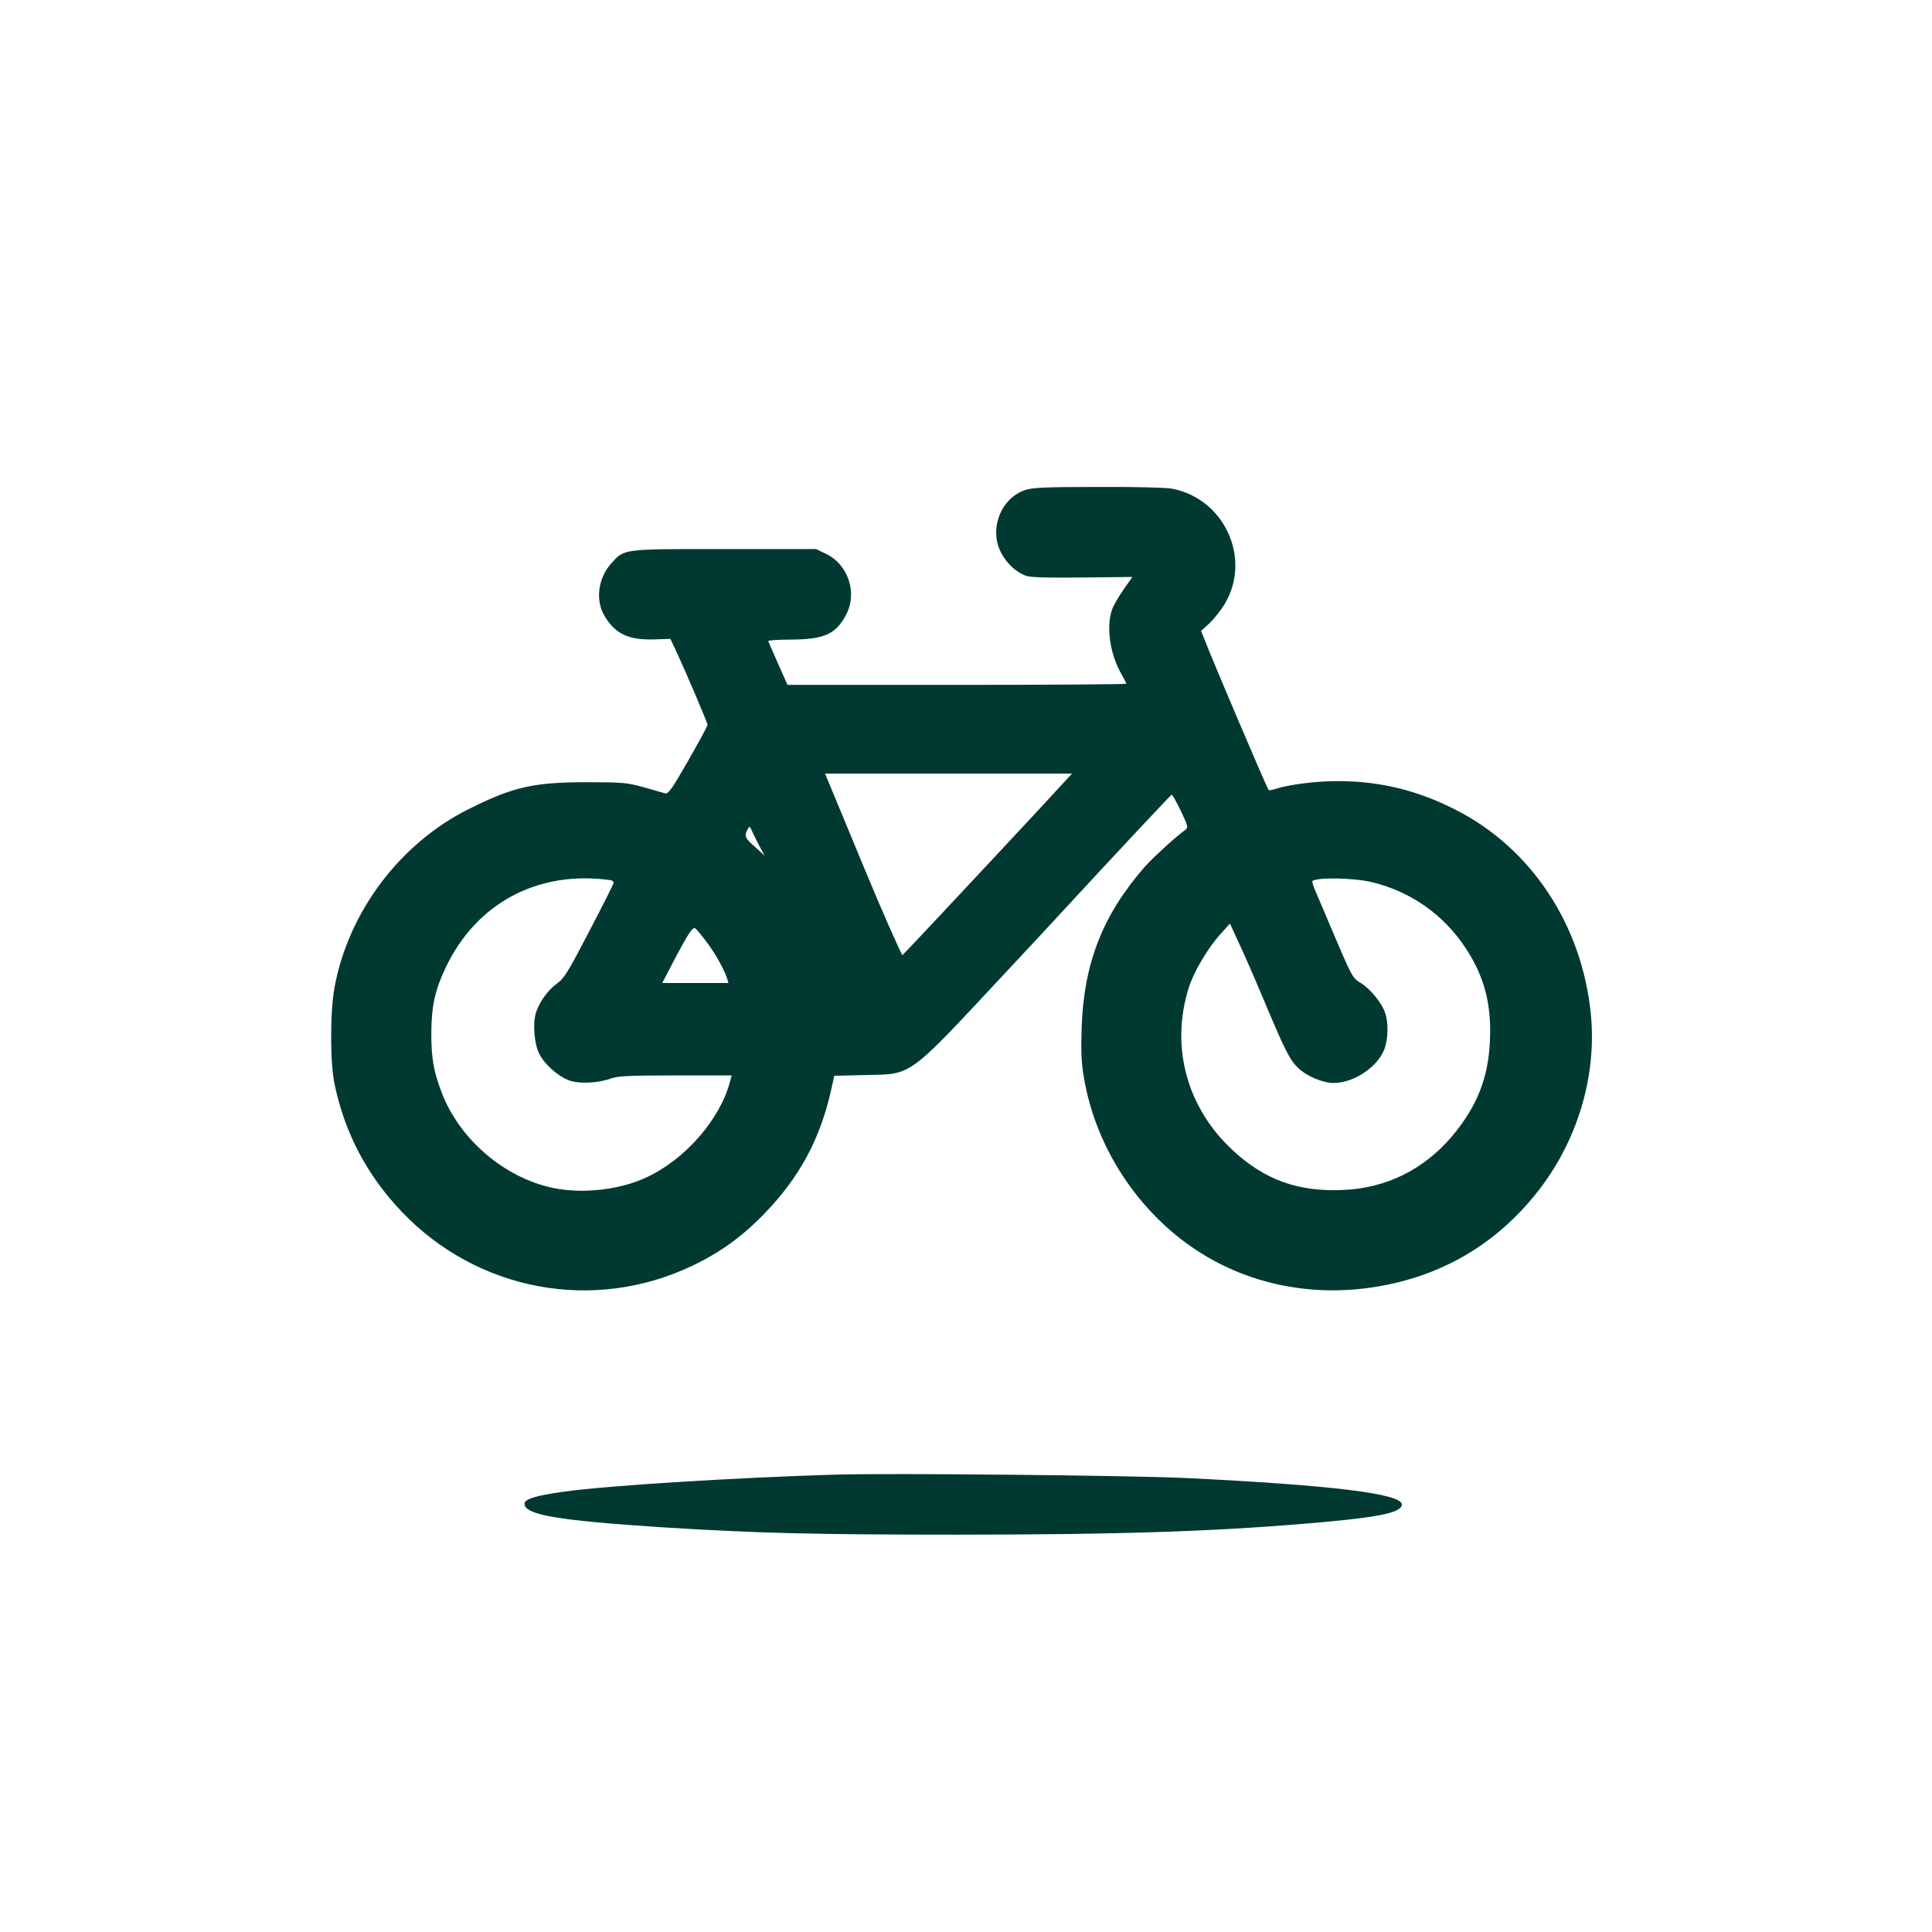 <?xml version="1.0" standalone="no"?>
<!DOCTYPE svg PUBLIC "-//W3C//DTD SVG 20010904//EN"
 "http://www.w3.org/TR/2001/REC-SVG-20010904/DTD/svg10.dtd">
<svg version="1.0" xmlns="http://www.w3.org/2000/svg"
 width="1024pt" height="1024pt" viewBox="0 0 1024 1024"
 preserveAspectRatio="xMidYMid meet">

<g transform="translate(0,1024) scale(0.1,-0.1)"
fill="#003932" stroke="none">
<path d="M5438 7644 c-136 -42 -200 -215 -128 -341 31 -54 74 -93 125 -114 22
-9 104 -12 299 -10 l268 3 -46 -65 c-25 -36 -53 -84 -62 -108 -32 -93 -11
-238 52 -346 13 -23 24 -44 24 -47 0 -3 -404 -6 -898 -6 l-898 0 -50 112 c-27
61 -50 115 -52 120 -2 4 52 8 120 8 175 1 237 28 291 129 64 117 13 271 -108
327 l-50 24 -485 0 c-546 0 -530 2 -601 -77 -69 -77 -84 -193 -36 -276 57 -97
128 -130 265 -126 l85 3 35 -74 c59 -129 162 -371 162 -382 0 -6 -46 -91 -102
-189 -88 -154 -106 -178 -123 -174 -11 3 -63 18 -115 33 -89 24 -109 26 -300
26 -281 0 -389 -24 -623 -141 -366 -181 -641 -547 -714 -947 -24 -131 -24
-403 1 -516 55 -259 173 -481 354 -671 401 -422 1016 -537 1539 -289 149 71
266 155 385 278 186 192 295 395 353 654 l17 76 162 4 c253 5 222 -18 727 523
129 138 284 304 344 370 235 255 549 590 555 593 3 1 25 -37 48 -85 39 -82 41
-89 25 -101 -52 -37 -179 -154 -218 -199 -221 -255 -320 -507 -332 -849 -4
-127 -2 -183 12 -265 61 -369 288 -715 602 -919 273 -178 611 -246 948 -190
344 56 630 223 847 494 216 270 322 616 290 949 -46 473 -316 883 -719 1086
-202 103 -402 151 -624 151 -111 0 -256 -18 -327 -41 -18 -6 -35 -9 -38 -6 -9
9 -290 669 -342 803 l-16 40 45 41 c24 23 61 69 81 103 143 241 -3 558 -281
610 -30 6 -204 10 -390 9 -265 0 -346 -3 -383 -15z m200 -1552 c-73 -81 -738
-793 -813 -871 l-43 -44 -32 69 c-49 106 -128 291 -258 607 l-119 287 654 0
655 0 -44 -48z m-1610 -342 l25 -45 -50 45 c-55 48 -59 59 -41 93 11 21 12 20
26 -13 9 -19 27 -55 40 -80z m-793 -175 c11 -1 19 -9 17 -16 -2 -8 -60 -124
-130 -257 -111 -214 -132 -248 -170 -275 -50 -36 -98 -104 -113 -161 -16 -57
-6 -163 19 -211 27 -55 98 -118 155 -140 55 -21 153 -17 226 9 36 13 97 16
341 16 l298 0 -10 -37 c-54 -199 -238 -409 -441 -503 -142 -67 -341 -89 -498
-56 -257 55 -493 257 -588 505 -43 113 -55 183 -55 316 1 143 19 225 74 342
162 346 491 522 875 468z m4038 -11 c205 -50 377 -171 494 -347 99 -150 139
-297 130 -491 -8 -200 -69 -352 -203 -511 -150 -175 -347 -272 -574 -282 -239
-11 -417 53 -587 211 -243 226 -330 547 -233 859 26 84 100 209 165 282 l54
60 46 -100 c26 -55 83 -185 127 -290 118 -281 142 -329 186 -373 45 -45 132
-82 191 -82 106 0 232 84 268 178 21 55 23 141 4 195 -17 51 -79 127 -129 157
-44 27 -45 29 -154 285 -32 77 -70 165 -83 195 -13 30 -22 57 -19 60 22 21
220 18 317 -6z m-3527 -318 c45 -59 94 -147 108 -193 l7 -23 -175 0 -176 0 51
98 c90 171 111 203 126 190 7 -6 34 -38 59 -72z"/>
<path d="M4420 2424 c-527 -16 -1203 -58 -1430 -90 -147 -20 -210 -39 -210
-64 0 -59 175 -89 730 -125 495 -31 800 -39 1560 -39 890 0 1417 18 1970 69
288 27 390 51 390 91 0 57 -367 102 -1140 140 -290 14 -1581 27 -1870 18z"/>
</g>
</svg>

